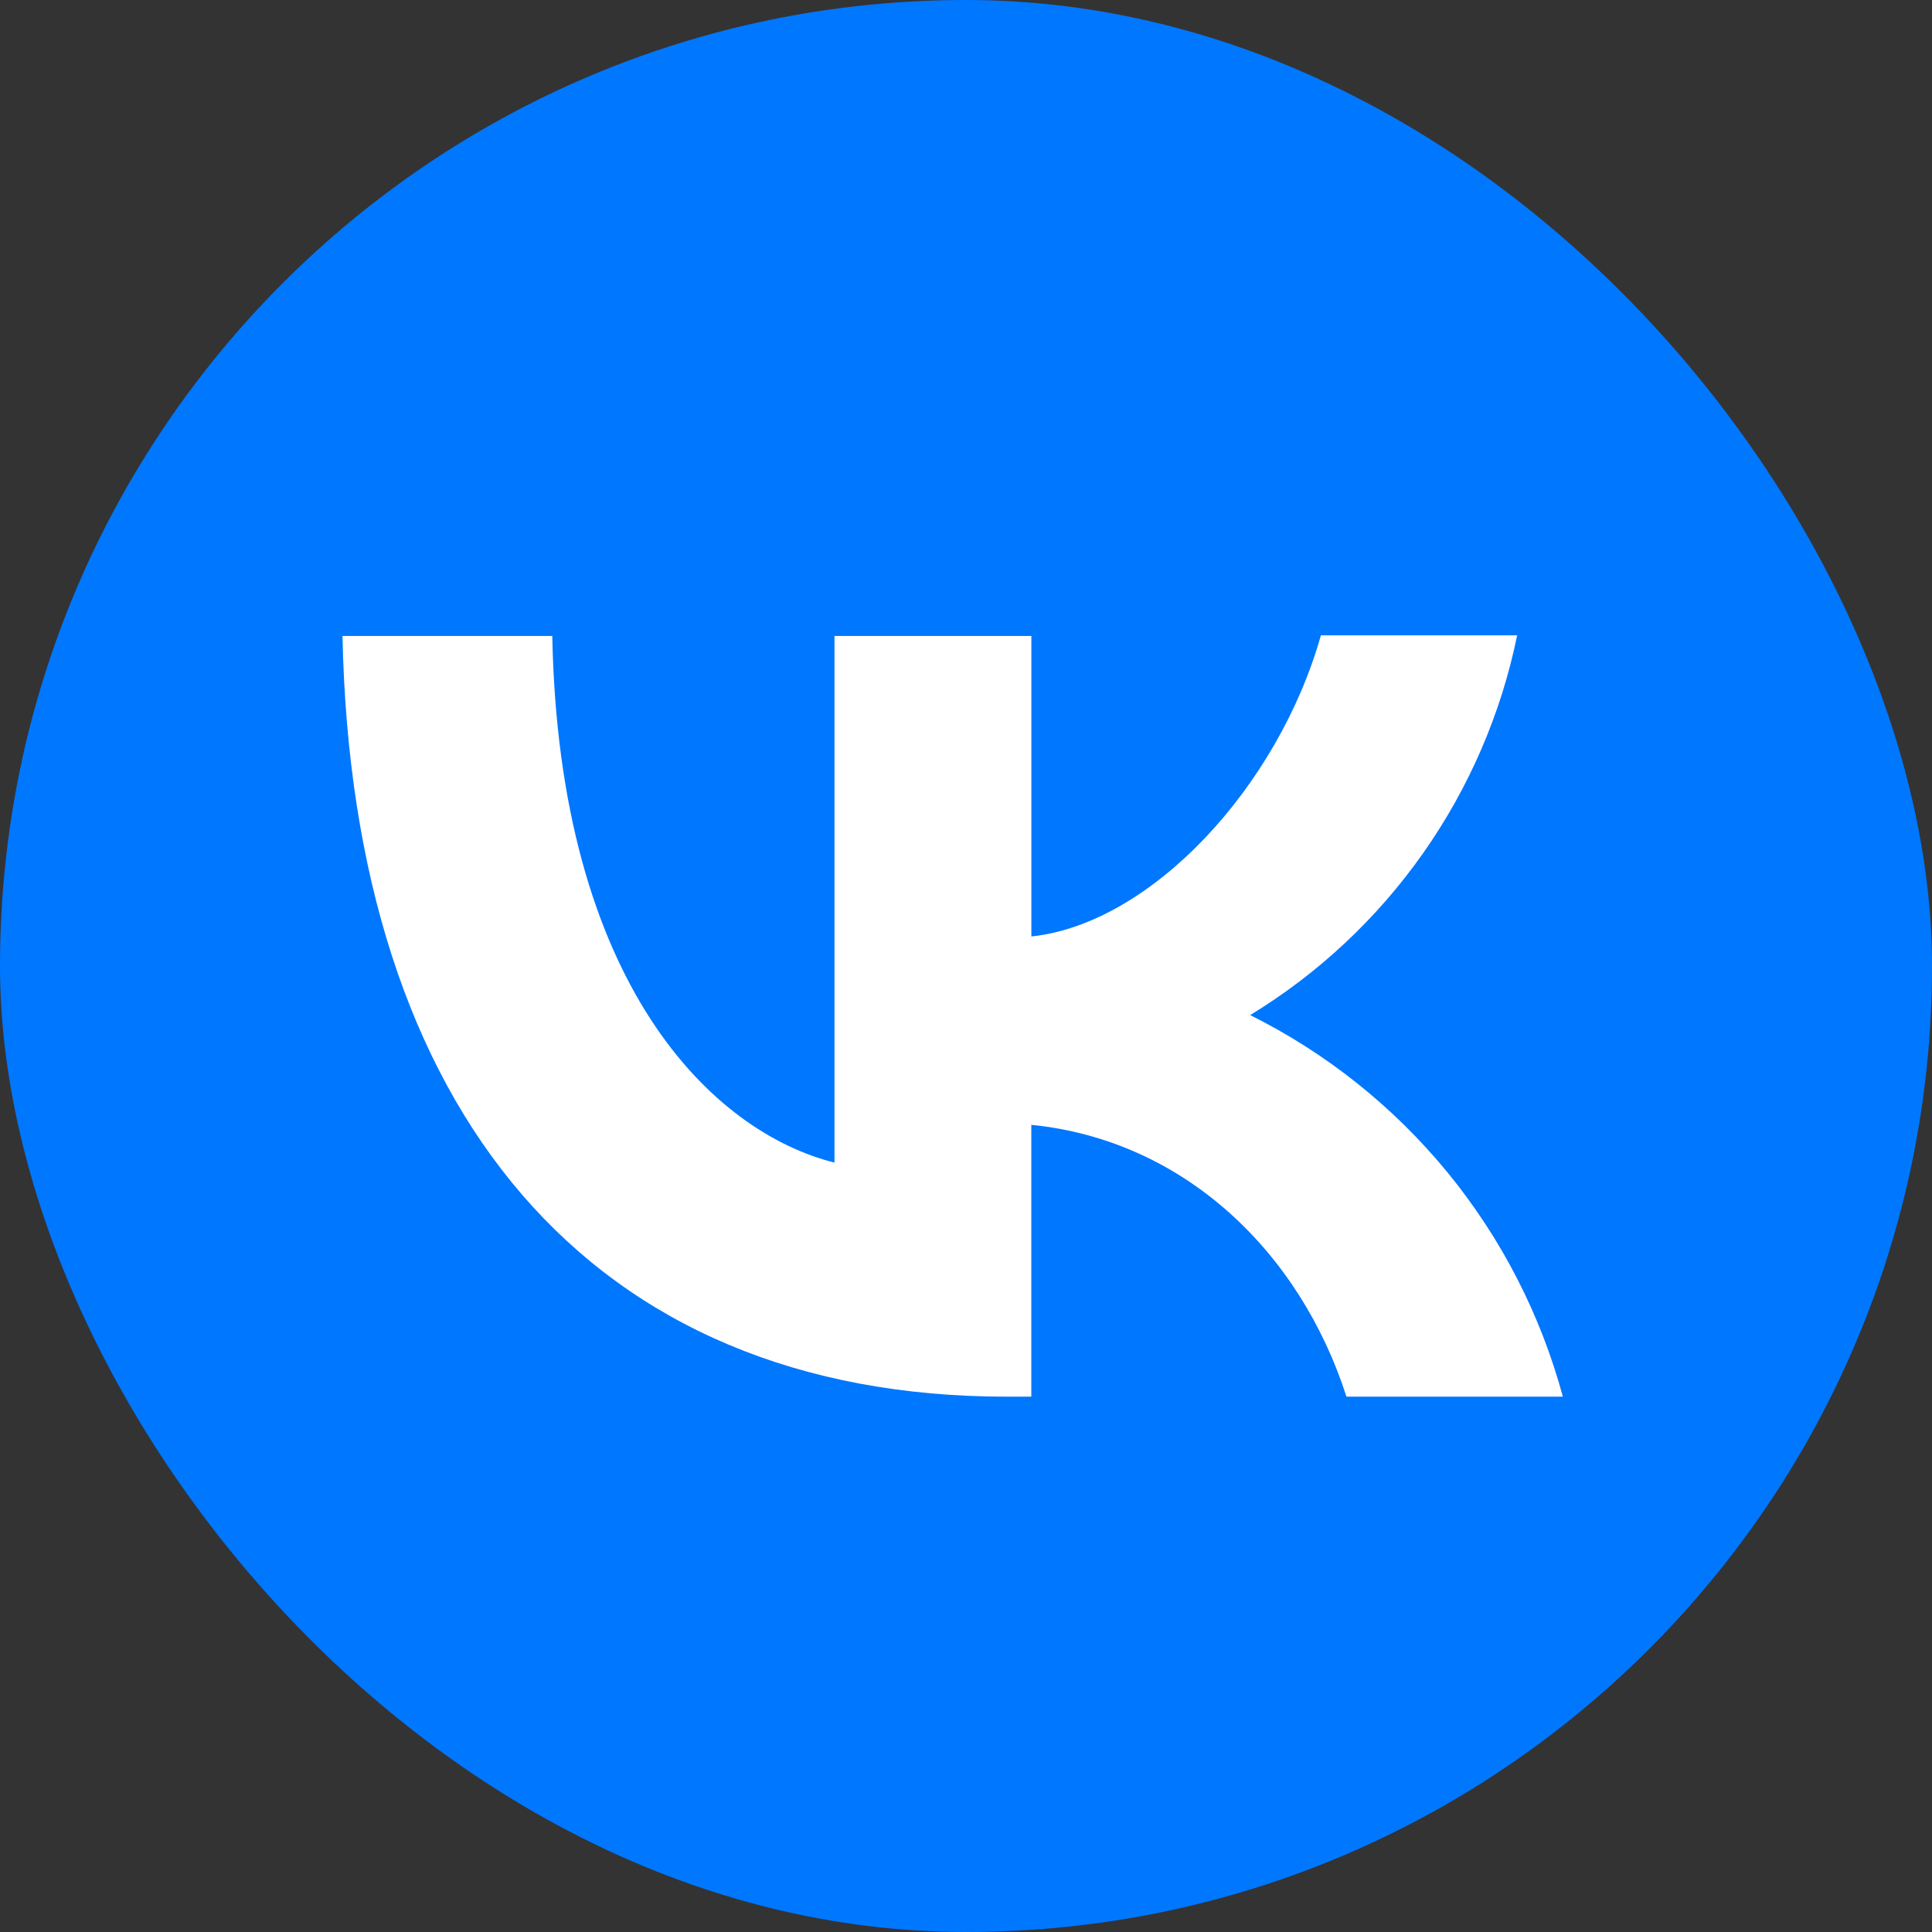 <svg width="48" height="48" viewBox="0 0 34.286 34.286" fill="none" xmlns="http://www.w3.org/2000/svg">
  <rect x="0" y="0" width="34.286" height="34.286" fill="#333333" stroke="none"/>
  <rect y="0" width="34.286" height="34.286" rx="17.143" fill="#0077ff" x="0" />
  <path d="m 6.078,11.286 c 0.173,8.437 4.392,13.5 11.791,13.5 h 0.433 v -4.824 c 2.715,0.271 4.77,2.261 5.593,4.824 h 3.84 c -0.394,-1.457 -1.092,-2.814 -2.048,-3.981 -0.957,-1.167 -2.15,-2.118 -3.501,-2.791 1.21,-0.737 2.256,-1.716 3.071,-2.876 0.815,-1.159 1.383,-2.475 1.667,-3.863 h -3.483 c -0.757,2.683 -3.007,5.117 -5.138,5.344 v -5.333 h -3.494 v 9.346 c -2.163,-0.541 -4.889,-3.159 -5.008,-9.346 z" fill="#ffffff"/>
</svg>

